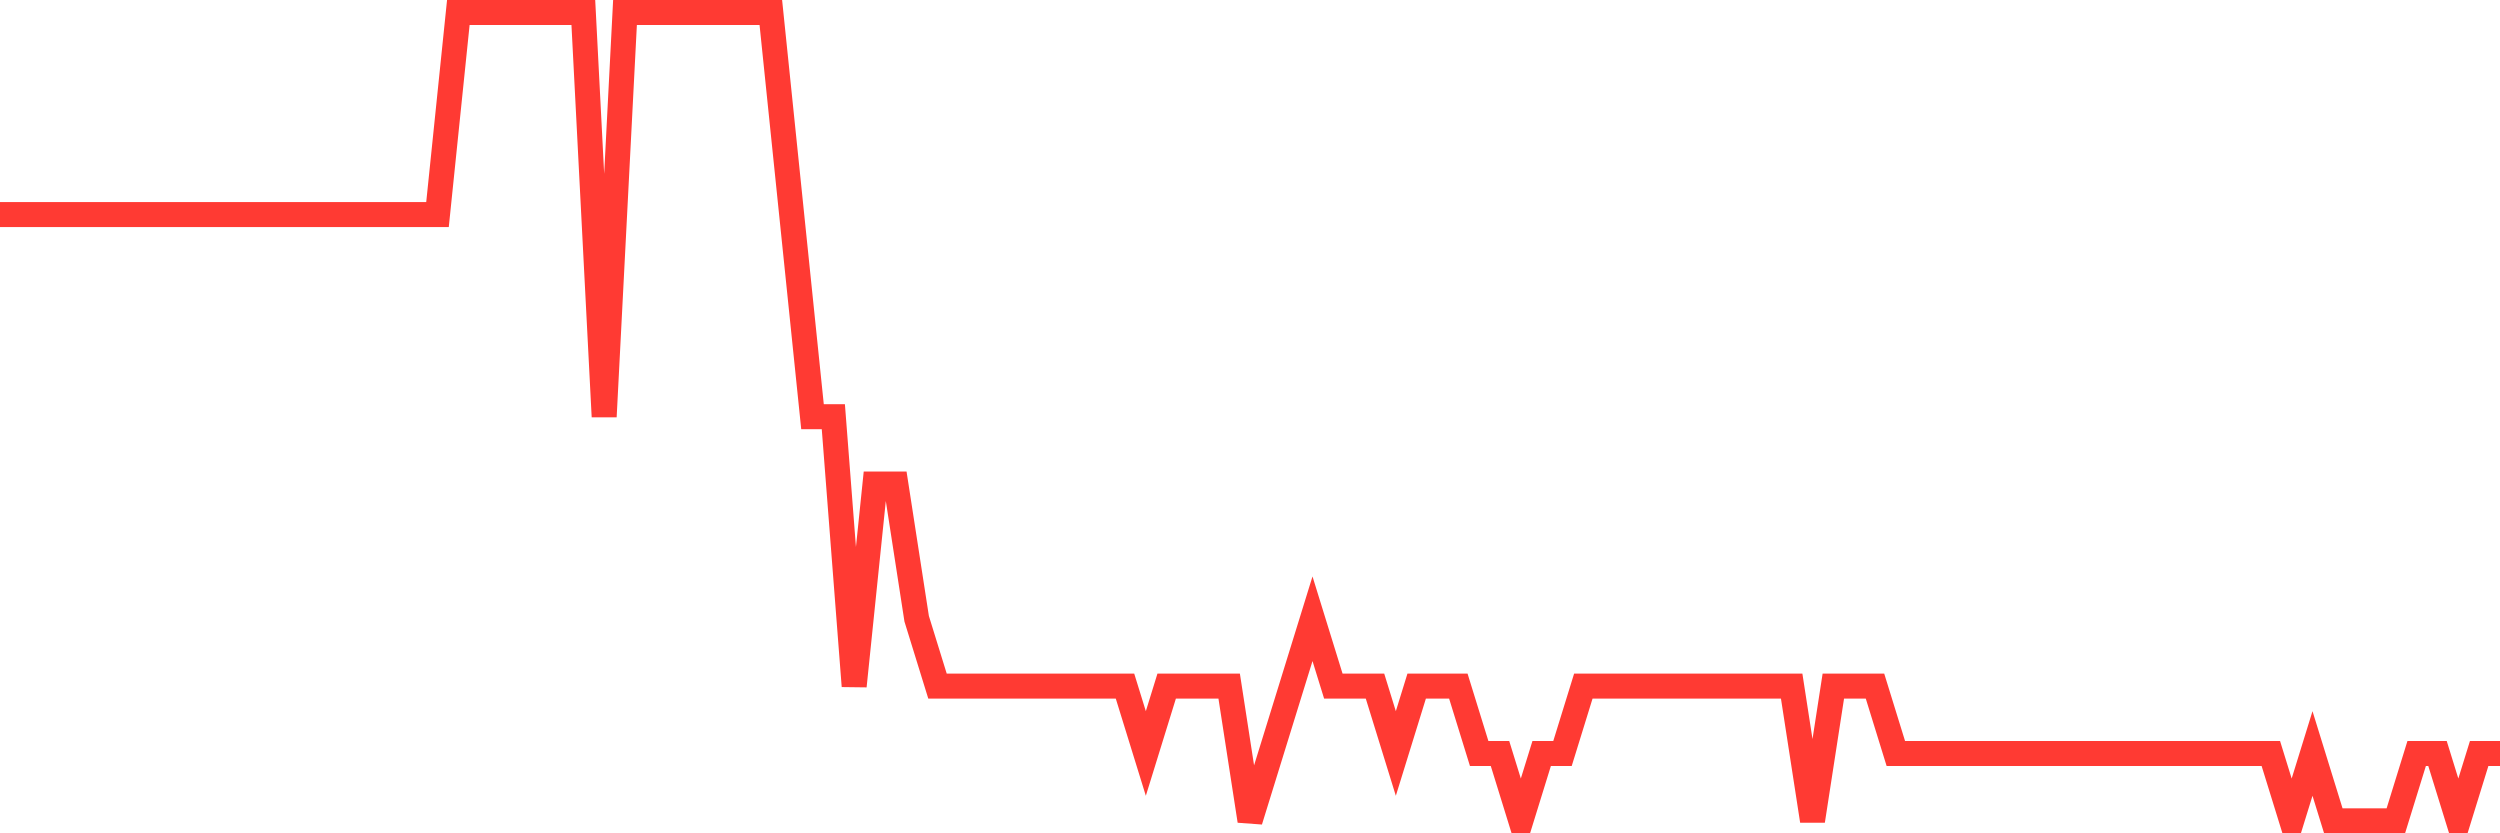 <svg
  xmlns="http://www.w3.org/2000/svg"
  xmlns:xlink="http://www.w3.org/1999/xlink"
  width="120"
  height="40"
  viewBox="0 0 120 40"
  preserveAspectRatio="none"
>
  <polyline
    points="0,10.3 1,10.3 2,10.3 3,10.3 4,10.3 5,10.3 6,10.3 7,10.3 8,10.3 9,10.3 10,10.3 11,10.3 12,10.3 13,10.3 14,10.3 15,10.3 16,10.3 17,10.3 18,10.3 19,10.3 20,10.3 21,10.3 22,0.6 23,0.6 24,0.6 25,0.6 26,0.6 27,0.6 28,0.6 29,20 30,0.6 31,0.6 32,0.6 33,0.6 34,0.6 35,0.6 36,0.6 37,0.6 38,10.3 39,20 40,20 41,32.933 42,23.233 43,23.233 44,29.7 45,32.933 46,32.933 47,32.933 48,32.933 49,32.933 50,32.933 51,32.933 52,32.933 53,32.933 54,32.933 55,36.167 56,32.933 57,32.933 58,32.933 59,32.933 60,39.4 61,36.167 62,32.933 63,29.7 64,32.933 65,32.933 66,32.933 67,36.167 68,32.933 69,32.933 70,32.933 71,36.167 72,36.167 73,39.4 74,36.167 75,36.167 76,32.933 77,32.933 78,32.933 79,32.933 80,32.933 81,32.933 82,32.933 83,32.933 84,32.933 85,32.933 86,32.933 87,39.4 88,32.933 89,32.933 90,32.933 91,36.167 92,36.167 93,36.167 94,36.167 95,36.167 96,36.167 97,36.167 98,36.167 99,36.167 100,36.167 101,36.167 102,36.167 103,36.167 104,36.167 105,36.167 106,36.167 107,36.167 108,36.167 109,36.167 110,39.4 111,36.167 112,39.4 113,39.4 114,39.4 115,39.4 116,36.167 117,36.167 118,39.4 119,36.167 120,36.167"
    fill="none"
    stroke="#ff3a33"
    stroke-width="1.2"
  >
  </polyline>
</svg>